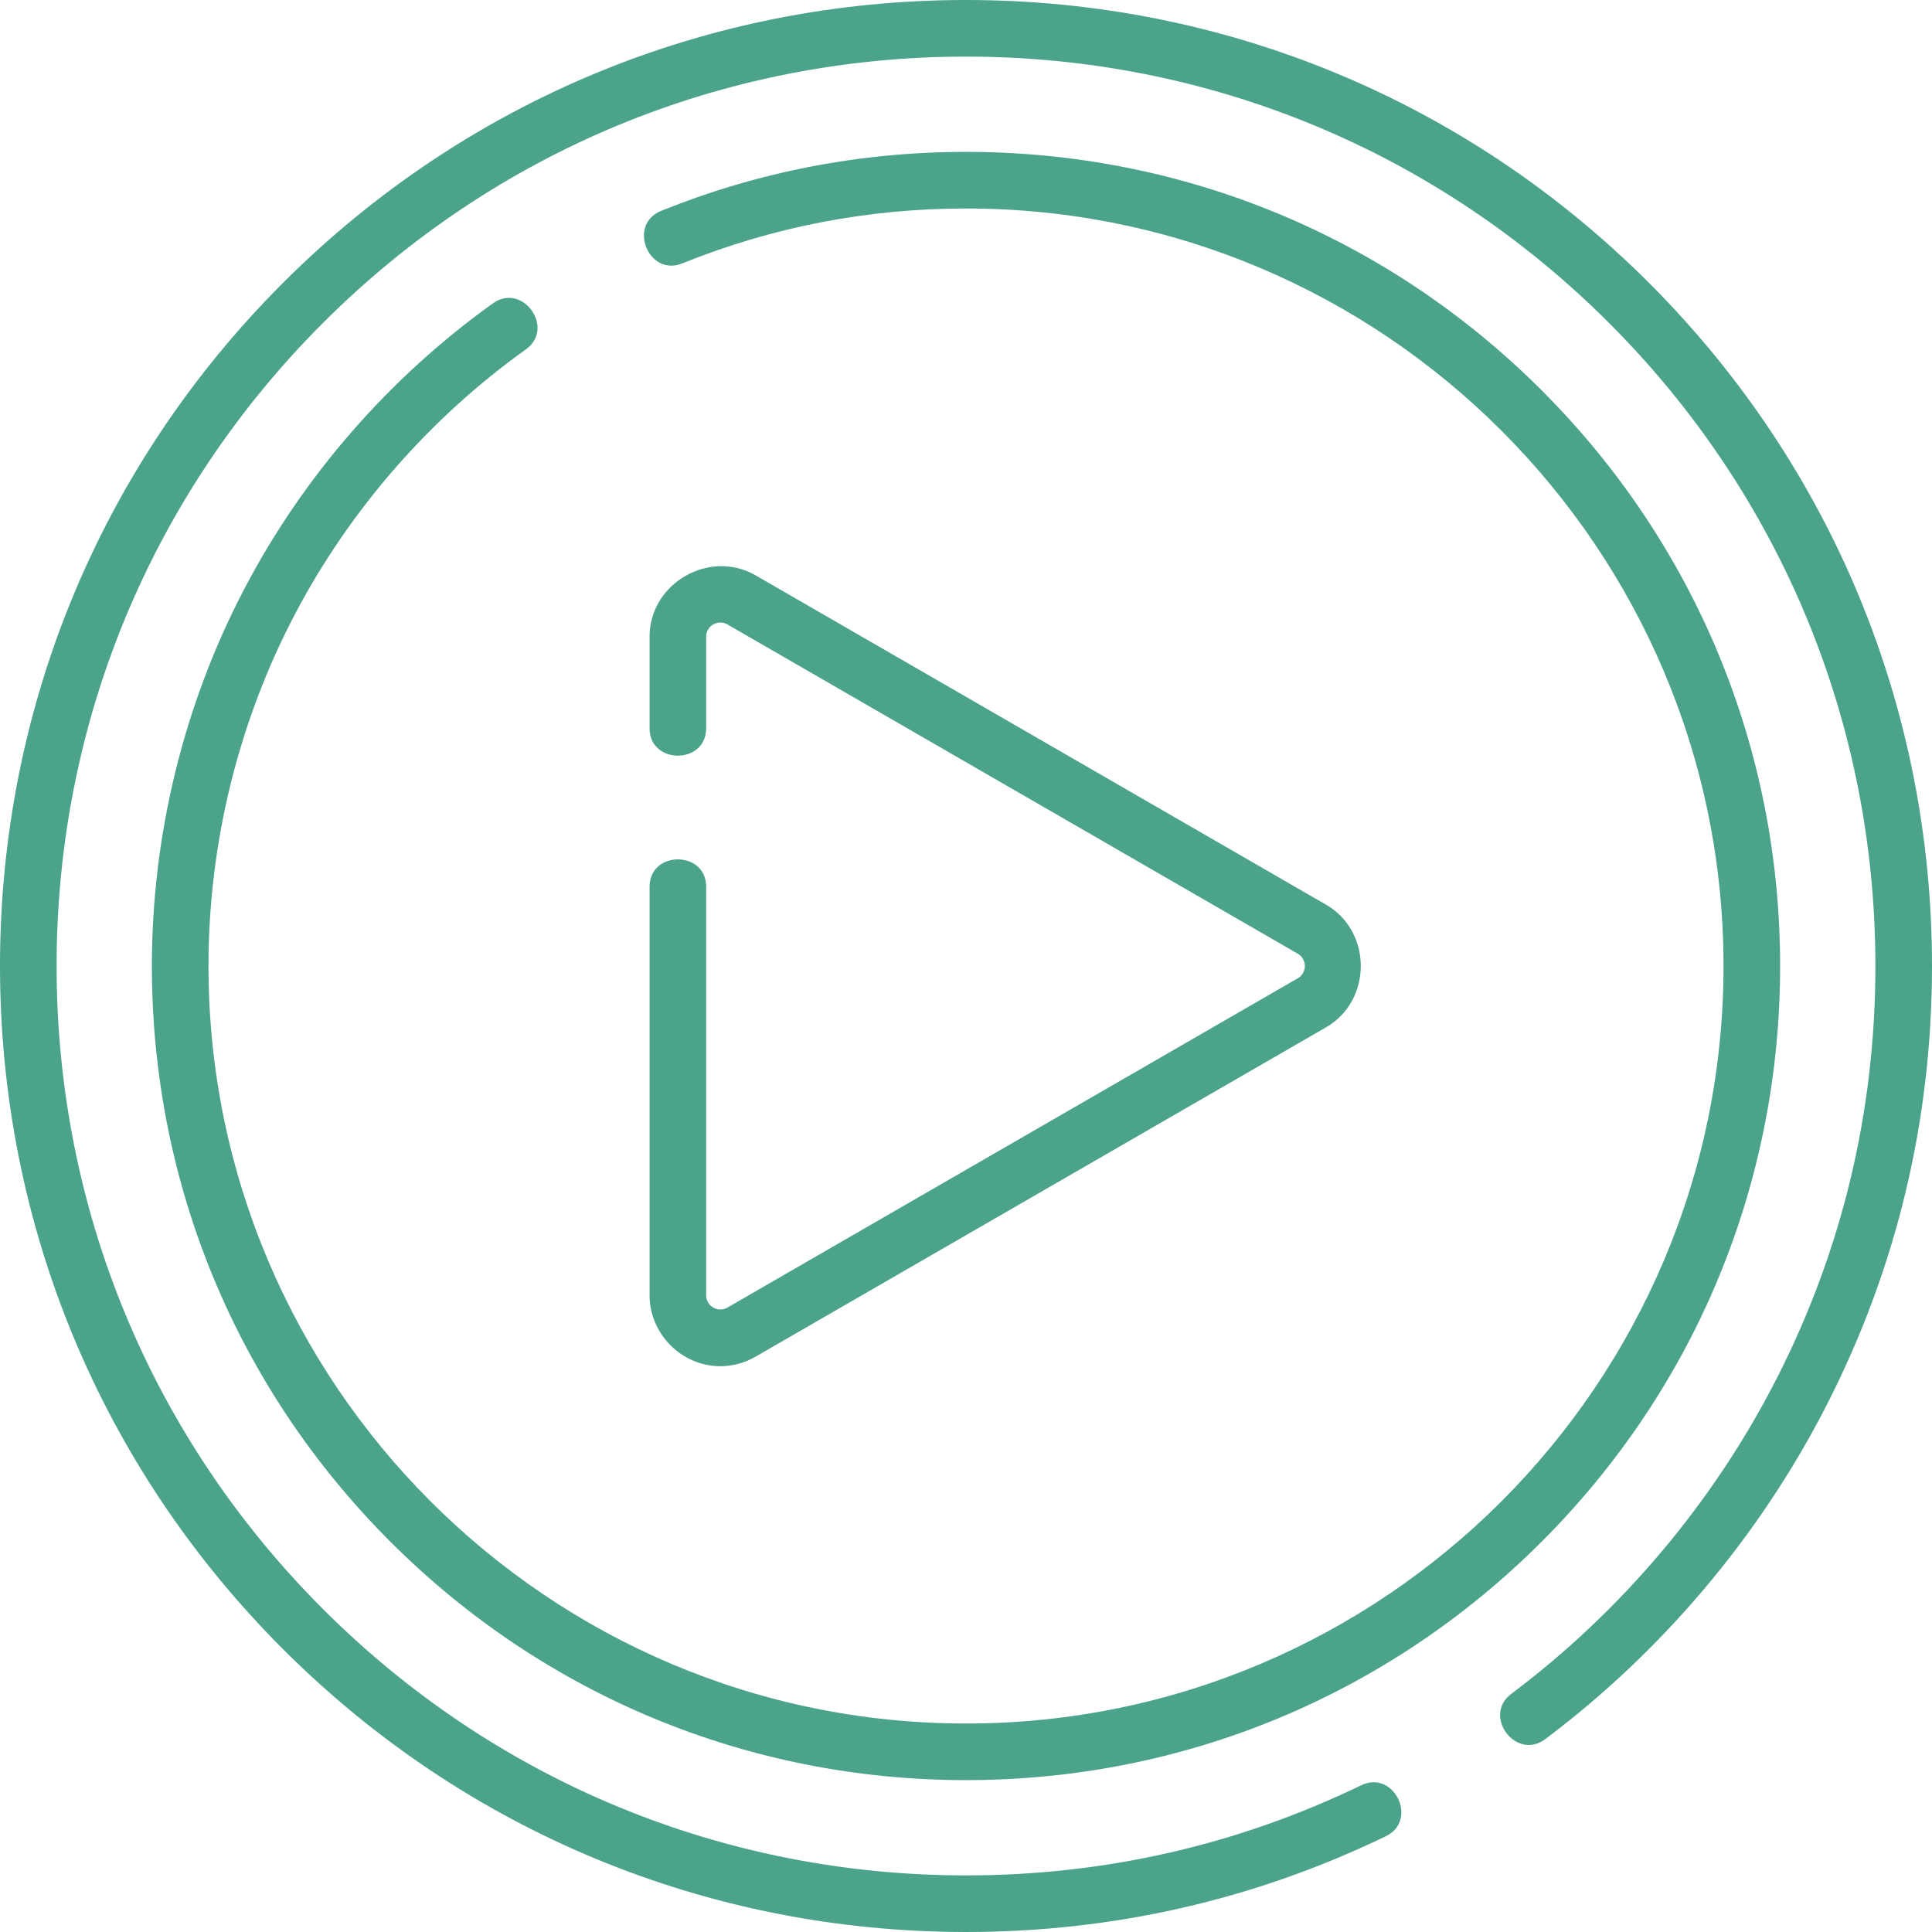 <?xml version="1.0" encoding="UTF-8"?> <svg xmlns="http://www.w3.org/2000/svg" width="512" height="512" viewBox="0 0 512 512" fill="none"> <g clip-path="url(#clip0)"> <path d="M256 471.75C198.371 471.75 144.191 449.308 103.441 408.558C62.691 367.809 40.25 313.629 40.25 256C40.25 221.088 48.784 186.408 64.929 155.71C80.554 126.001 103.276 99.956 130.638 80.389C138.507 74.761 147.232 86.963 139.363 92.59C113.894 110.802 92.747 135.043 78.205 162.692C63.188 191.246 55.25 223.511 55.25 256C55.25 366.694 145.306 456.75 256 456.75C366.694 456.75 456.75 366.694 456.75 256C456.75 145.306 366.694 55.25 256 55.25C229.998 55.25 204.701 60.146 180.811 69.803C171.841 73.427 166.22 59.521 175.19 55.896C200.874 45.514 228.063 40.25 256 40.25C313.629 40.25 367.809 62.692 408.559 103.442C449.309 144.192 471.75 198.371 471.75 256C471.75 313.629 449.309 367.809 408.559 408.558C367.809 449.308 313.629 471.75 256 471.75V471.75Z" fill="#4BA38B"></path> <path d="M256 512C187.62 512 123.332 485.371 74.98 437.02C26.629 388.667 0 324.38 0 256C0 187.62 26.629 123.333 74.98 74.98C123.332 26.629 187.62 0 256 0C324.38 0 388.668 26.629 437.02 74.98C485.371 123.333 512 187.62 512 256C512 296.977 502.607 336.127 484.084 372.365C466.418 406.925 440.627 437.536 409.501 460.892C401.765 466.702 392.76 454.7 400.499 448.894C429.81 426.901 454.095 398.077 470.728 365.538C488.161 331.434 497 294.58 497 256C497 191.626 471.932 131.106 426.413 85.587C380.894 40.068 320.374 15 256 15C191.626 15 131.106 40.068 85.587 85.587C40.068 131.106 15 191.626 15 256C15 320.374 40.068 380.894 85.587 426.413C131.106 471.932 191.626 497 256 497C292.705 497 327.943 488.964 360.736 473.114C369.447 468.906 375.974 482.41 367.263 486.619C332.419 503.461 294.984 512 256 512V512Z" fill="#4BA38B"></path> <path d="M190.888 362.059C180.624 362.059 172.142 353.465 172.142 343.282V235C172.142 225.326 187.142 225.326 187.142 235V343.282C187.142 346.146 190.282 347.959 192.762 346.527L343.94 259.245C346.42 257.813 346.42 254.186 343.94 252.755L192.762 165.473C190.282 164.041 187.142 165.854 187.142 168.718V193C187.142 202.674 172.142 202.674 172.142 193V168.718C172.142 154.583 188.014 145.41 200.262 152.483L351.44 239.765C363.682 246.834 363.687 265.163 351.44 272.236L200.262 359.518C197.327 361.212 194.107 362.059 190.888 362.059Z" fill="#4BA38B"></path> </g> <defs> <clipPath id="clip0"> <rect width="512" height="512" fill="white"></rect> </clipPath> </defs> </svg> 